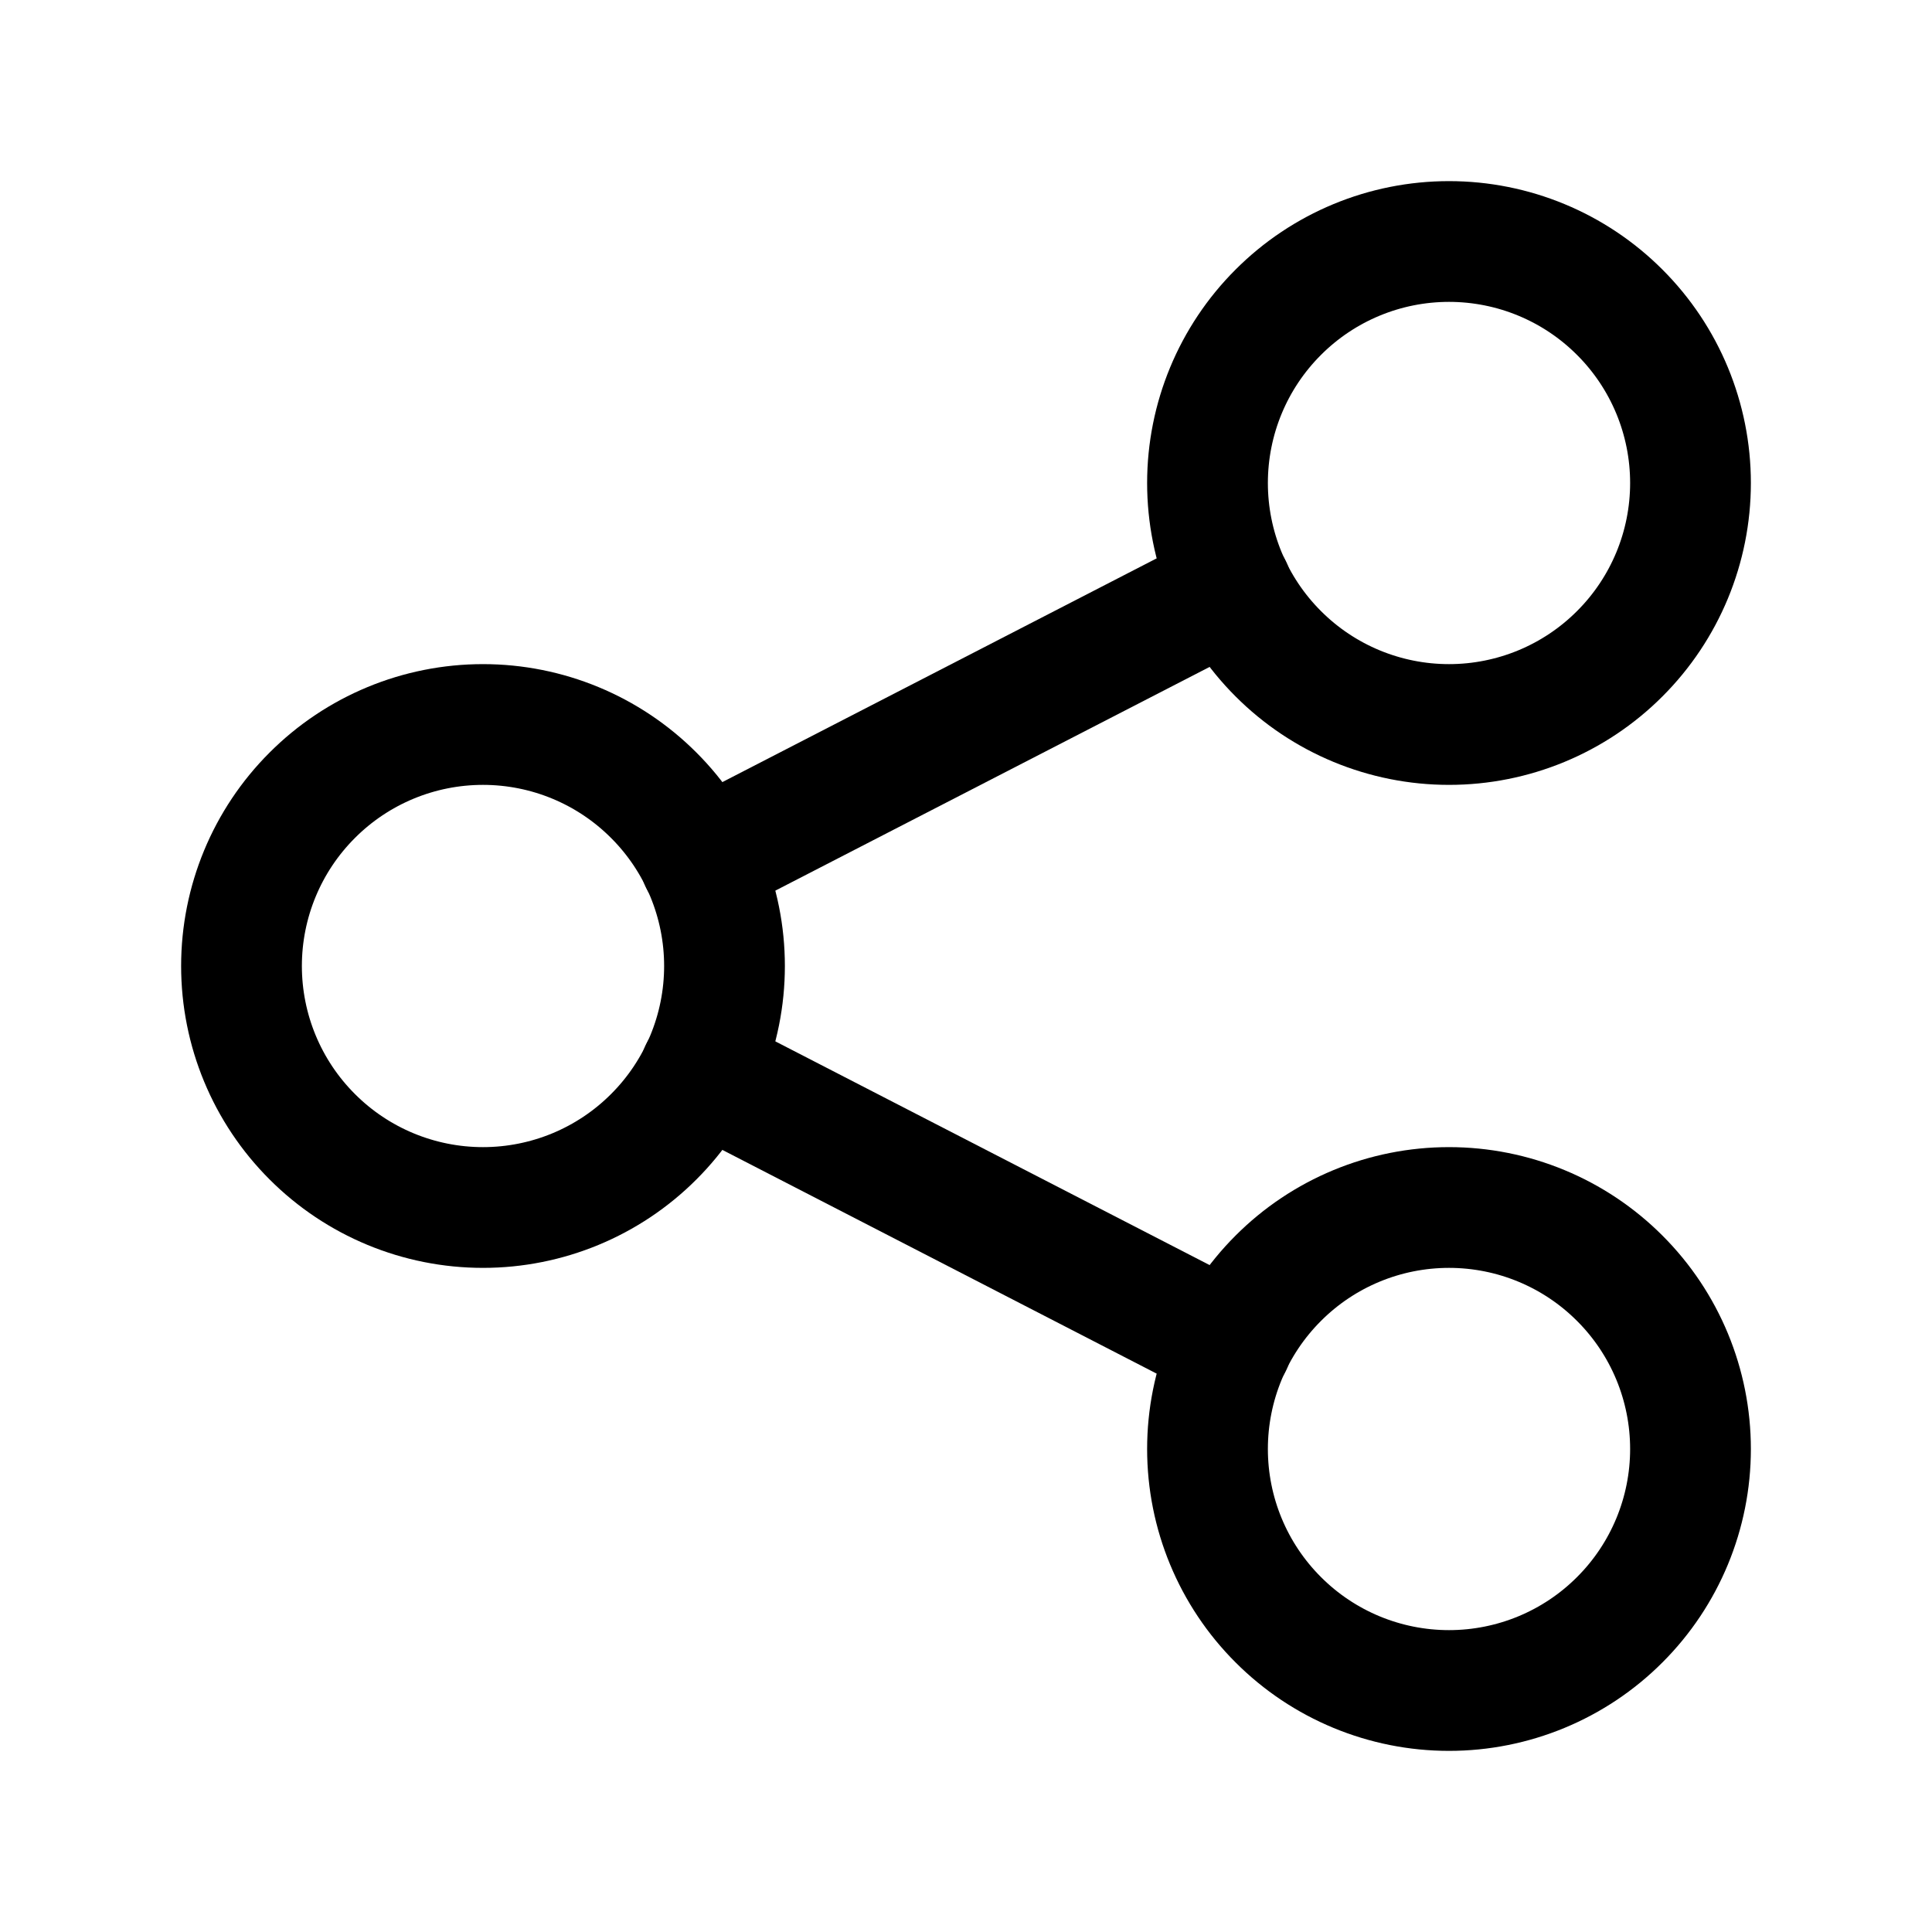 <svg width="24" height="24" viewBox="0 0 24 24" fill="none" xmlns="http://www.w3.org/2000/svg">
<g id="share" clip-path="url(#clip0_2400_5636)">
<path id="Vector" d="M3 12C3 12.796 3.316 13.559 3.879 14.121C4.441 14.684 5.204 15 6 15C6.796 15 7.559 14.684 8.121 14.121C8.684 13.559 9 12.796 9 12C9 11.204 8.684 10.441 8.121 9.879C7.559 9.316 6.796 9 6 9C5.204 9 4.441 9.316 3.879 9.879C3.316 10.441 3 11.204 3 12Z" stroke="black" stroke-width="1.5" stroke-linecap="round" stroke-linejoin="round"/>
<path id="Vector_2" d="M15 6C15 6.796 15.316 7.559 15.879 8.121C16.441 8.684 17.204 9 18 9C18.796 9 19.559 8.684 20.121 8.121C20.684 7.559 21 6.796 21 6C21 5.204 20.684 4.441 20.121 3.879C19.559 3.316 18.796 3 18 3C17.204 3 16.441 3.316 15.879 3.879C15.316 4.441 15 5.204 15 6Z" stroke="black" stroke-width="1.5" stroke-linecap="round" stroke-linejoin="round"/>
<path id="Vector_3" d="M15 18C15 18.796 15.316 19.559 15.879 20.121C16.441 20.684 17.204 21 18 21C18.796 21 19.559 20.684 20.121 20.121C20.684 19.559 21 18.796 21 18C21 17.204 20.684 16.441 20.121 15.879C19.559 15.316 18.796 15 18 15C17.204 15 16.441 15.316 15.879 15.879C15.316 16.441 15 17.204 15 18Z" stroke="black" stroke-width="1.5" stroke-linecap="round" stroke-linejoin="round"/>
<path id="Vector_4" d="M8.7 10.7L15.3 7.3" stroke="black" stroke-width="1.5" stroke-linecap="round" stroke-linejoin="round"/>
<path id="Vector_5" d="M8.7 13.3L15.3 16.7" stroke="black" stroke-width="1.5" stroke-linecap="round" stroke-linejoin="round"/>
</g>
<defs>
<clipPath id="clip0_2400_5636">
<rect width="24" height="24" fill="white"/>
</clipPath>
</defs>
</svg>
